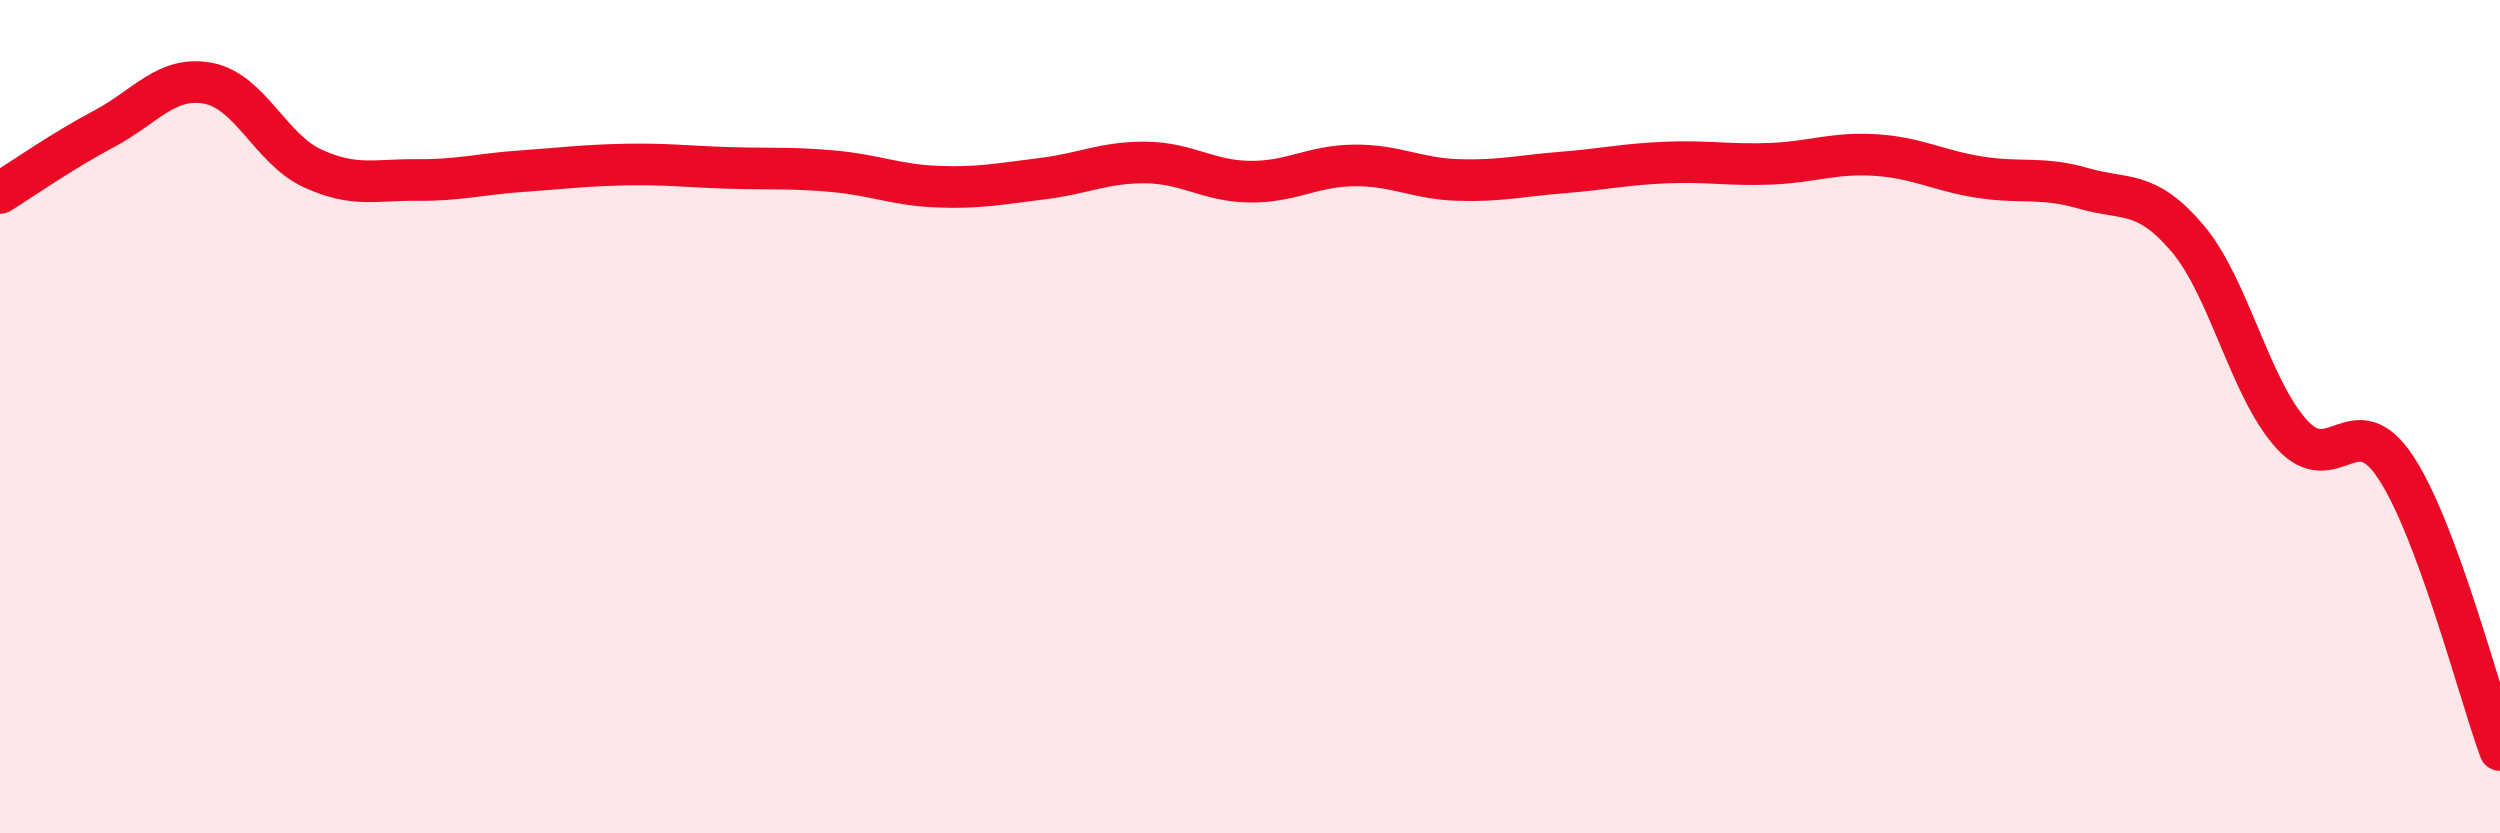 
    <svg width="60" height="20" viewBox="0 0 60 20" xmlns="http://www.w3.org/2000/svg">
      <path
        d="M 0,4.63 C 0.5,4.32 1.5,3.62 2.5,3.09 C 3.5,2.56 4,1.81 5,2 C 6,2.19 6.5,3.58 7.5,4.04 C 8.5,4.5 9,4.31 10,4.32 C 11,4.33 11.5,4.18 12.5,4.11 C 13.5,4.04 14,3.97 15,3.95 C 16,3.93 16.5,4 17.5,4.03 C 18.5,4.06 19,4.02 20,4.11 C 21,4.2 21.5,4.44 22.5,4.48 C 23.5,4.52 24,4.41 25,4.29 C 26,4.17 26.5,3.89 27.5,3.9 C 28.5,3.91 29,4.35 30,4.36 C 31,4.37 31.5,3.98 32.5,3.97 C 33.5,3.96 34,4.29 35,4.32 C 36,4.35 36.5,4.22 37.5,4.14 C 38.5,4.06 39,3.94 40,3.9 C 41,3.86 41.5,3.97 42.5,3.93 C 43.5,3.89 44,3.66 45,3.72 C 46,3.78 46.5,4.09 47.5,4.25 C 48.5,4.41 49,4.23 50,4.52 C 51,4.81 51.5,4.54 52.5,5.72 C 53.5,6.9 54,9.32 55,10.42 C 56,11.52 56.5,9.7 57.5,11.22 C 58.5,12.74 59.5,16.64 60,18L60 20L0 20Z"
        fill="#EB0A25"
        opacity="0.1"
        stroke-linecap="round"
        stroke-linejoin="round"
      />
      <path
        d="M 0,4.63 C 0.5,4.32 1.5,3.62 2.5,3.09 C 3.5,2.56 4,1.81 5,2 C 6,2.19 6.5,3.58 7.5,4.04 C 8.5,4.5 9,4.31 10,4.32 C 11,4.33 11.5,4.18 12.5,4.11 C 13.5,4.04 14,3.97 15,3.95 C 16,3.93 16.5,4 17.5,4.03 C 18.5,4.06 19,4.02 20,4.11 C 21,4.2 21.5,4.44 22.5,4.48 C 23.5,4.52 24,4.41 25,4.29 C 26,4.17 26.5,3.89 27.5,3.9 C 28.5,3.91 29,4.35 30,4.36 C 31,4.37 31.5,3.98 32.5,3.97 C 33.5,3.96 34,4.29 35,4.32 C 36,4.35 36.5,4.22 37.5,4.14 C 38.5,4.06 39,3.94 40,3.9 C 41,3.86 41.5,3.97 42.5,3.93 C 43.5,3.89 44,3.66 45,3.72 C 46,3.78 46.5,4.09 47.5,4.25 C 48.5,4.41 49,4.23 50,4.52 C 51,4.81 51.5,4.54 52.5,5.72 C 53.5,6.9 54,9.32 55,10.42 C 56,11.52 56.5,9.7 57.5,11.22 C 58.5,12.74 59.5,16.64 60,18"
        stroke="#EB0A25"
        stroke-width="1"
        fill="none"
        stroke-linecap="round"
        stroke-linejoin="round"
      />
    </svg>
  
